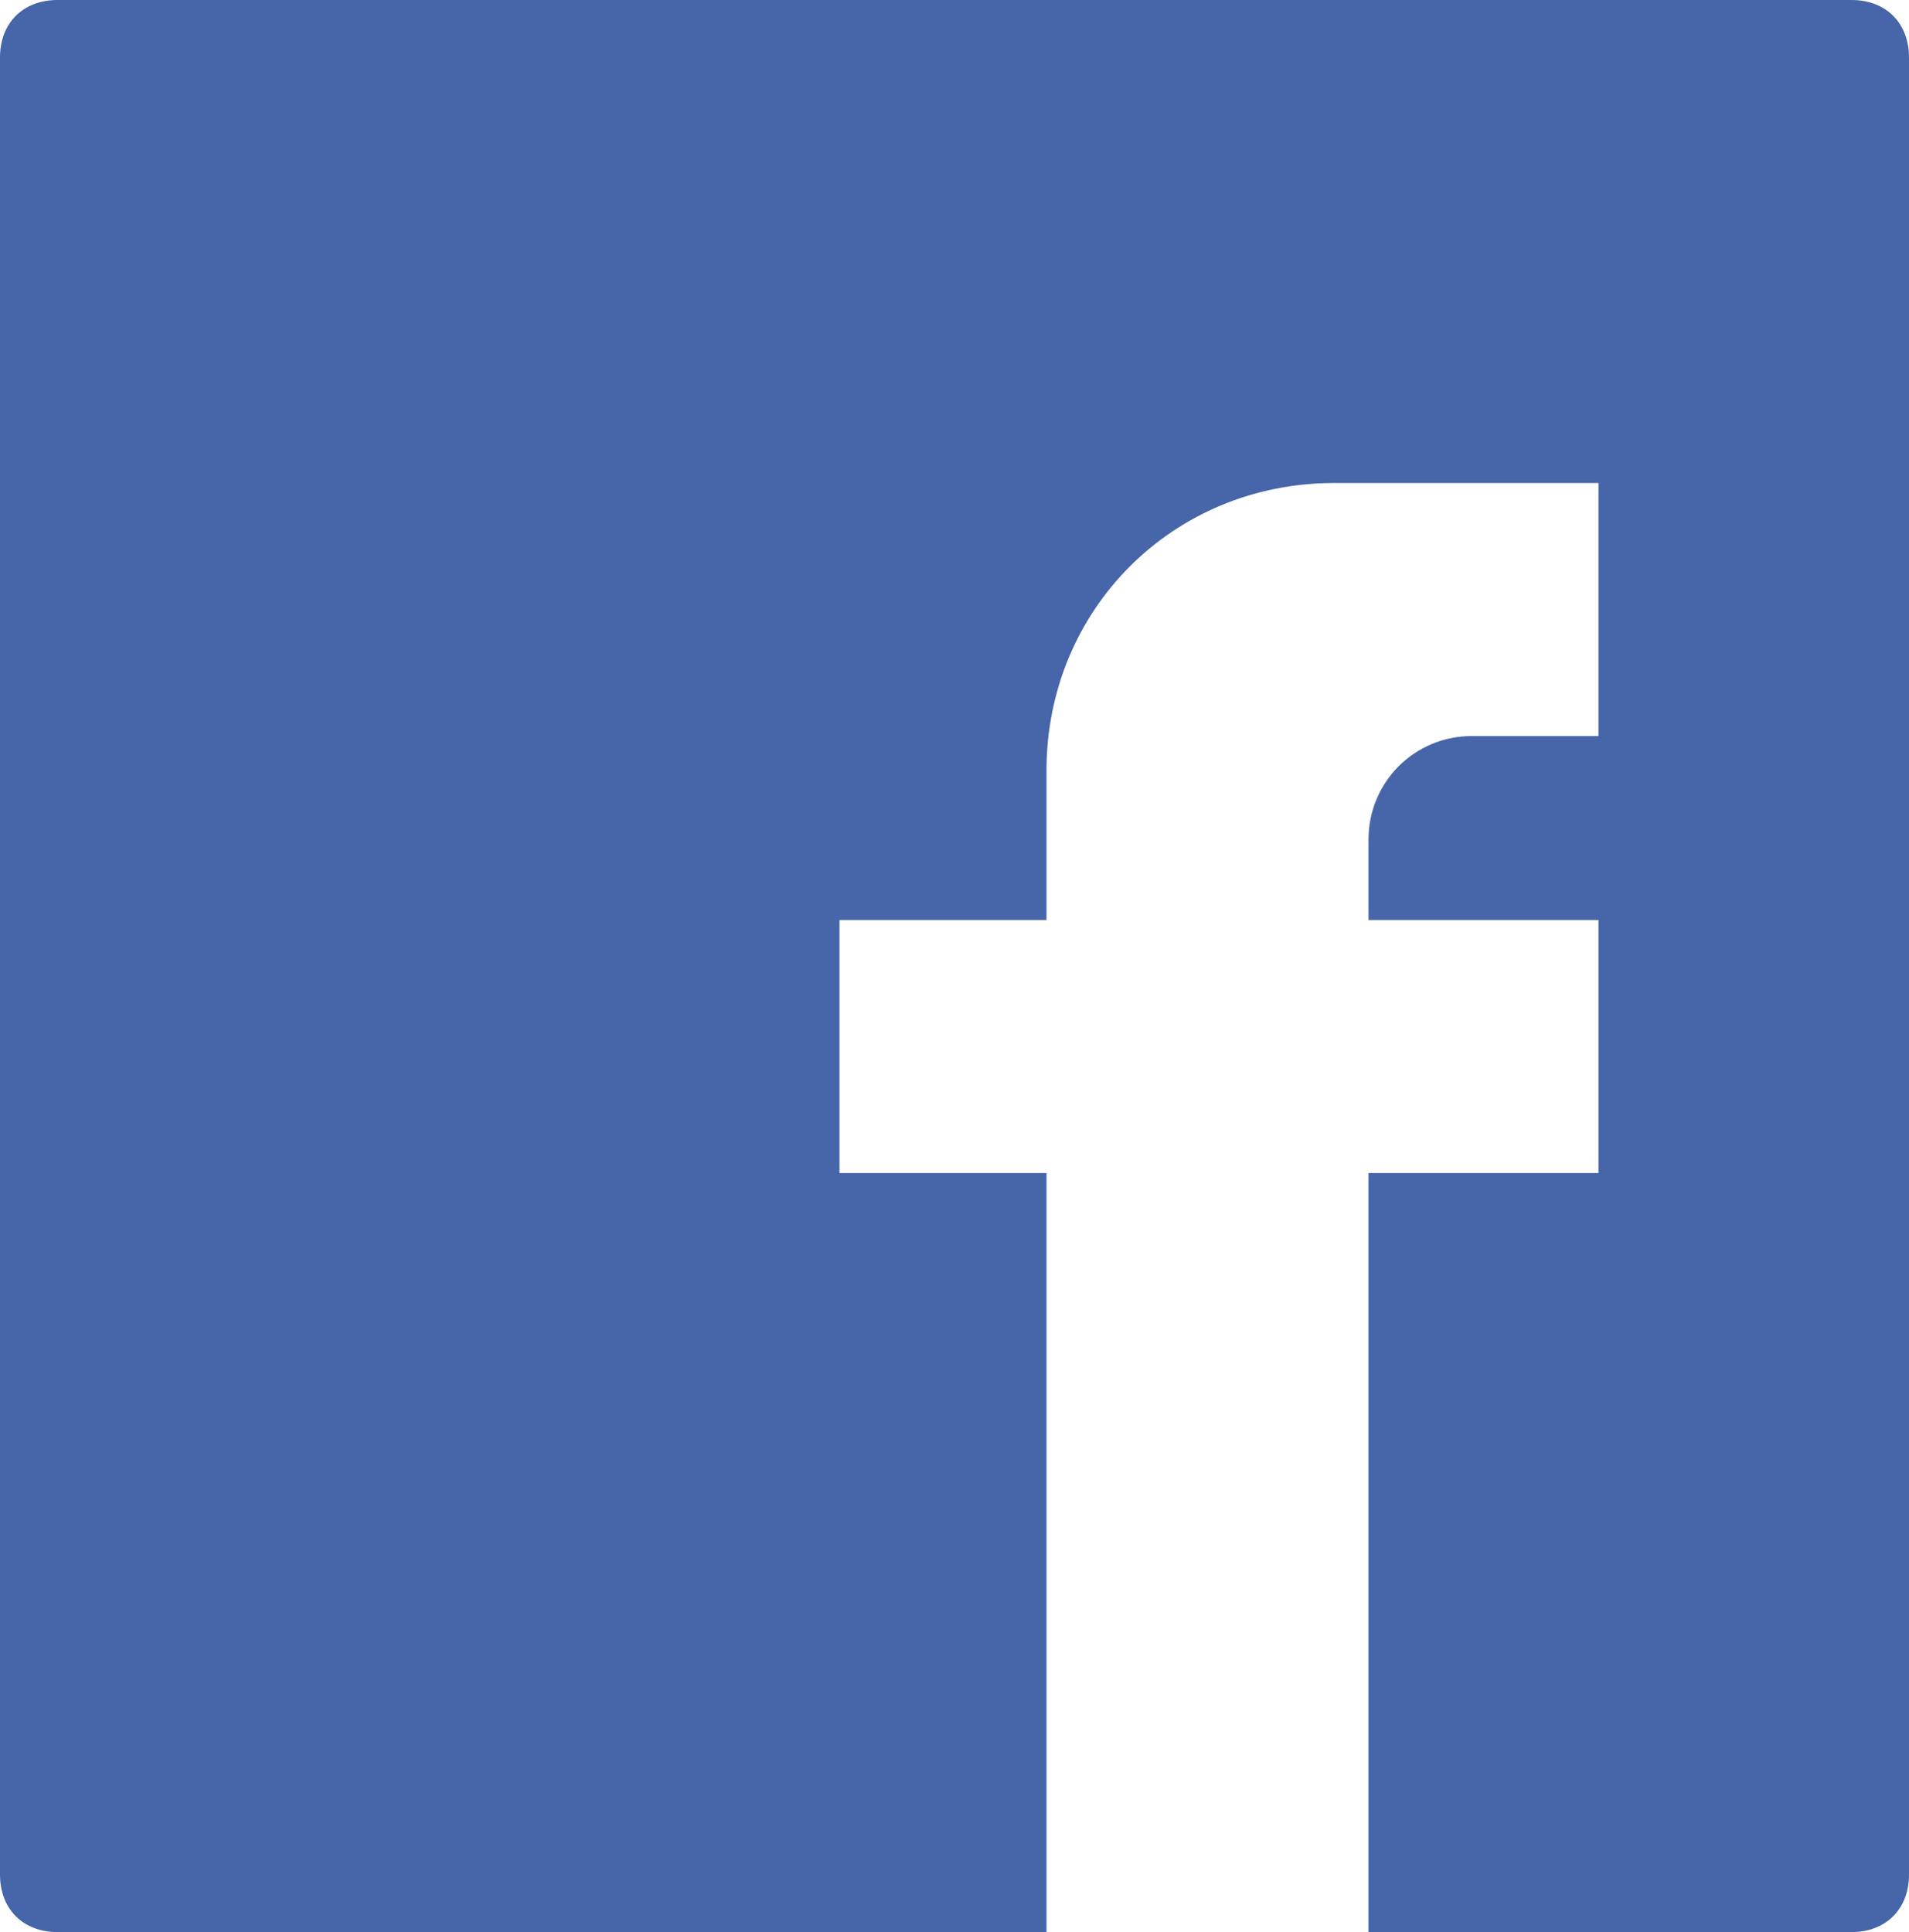 <?xml version="1.0" encoding="UTF-8"?>
<svg id="Layer_1" data-name="Layer 1" xmlns="http://www.w3.org/2000/svg" version="1.1" xmlns:xlink="http://www.w3.org/1999/xlink" viewBox="0 0 16.6 16.8">
  <defs>
    <style>
      .cls-1 {
        fill: none;
      }

      .cls-1, .cls-2 {
        stroke-width: 0px;
      }

      .cls-3 {
        clip-path: url(#clippath-1);
      }

      .cls-4 {
        clip-path: url(#clippath);
      }

      .cls-2 {
        fill: #4666a9;
      }
    </style>
    <clipPath id="clippath">
      <rect class="cls-1" width="16.6" height="16.8"/>
    </clipPath>
    <clipPath id="clippath-1">
      <rect class="cls-1" x="-5.5" y="-1.3" width="26.5" height="19.6"/>
    </clipPath>
  </defs>
  <g class="cls-4">
    <g class="cls-3">
      <path class="cls-2" d="M12,16.8h4.1c.3,0,.5-.2.5-.5V.5c0-.3-.2-.5-.5-.5H.5c-.3,0-.5.2-.5.5v15.8c0,.3.2.5.5.5h8.6,0s0-6.6,0-6.6h-1.8v-2.2h1.8v-1.3c0-1.4,1.1-2.5,2.5-2.5h2.3v2.2h-1.1c-.5,0-.9.4-.9.9v.7h2v2.2h-2v6.6h0Z"/>
    </g>
  </g>
</svg>